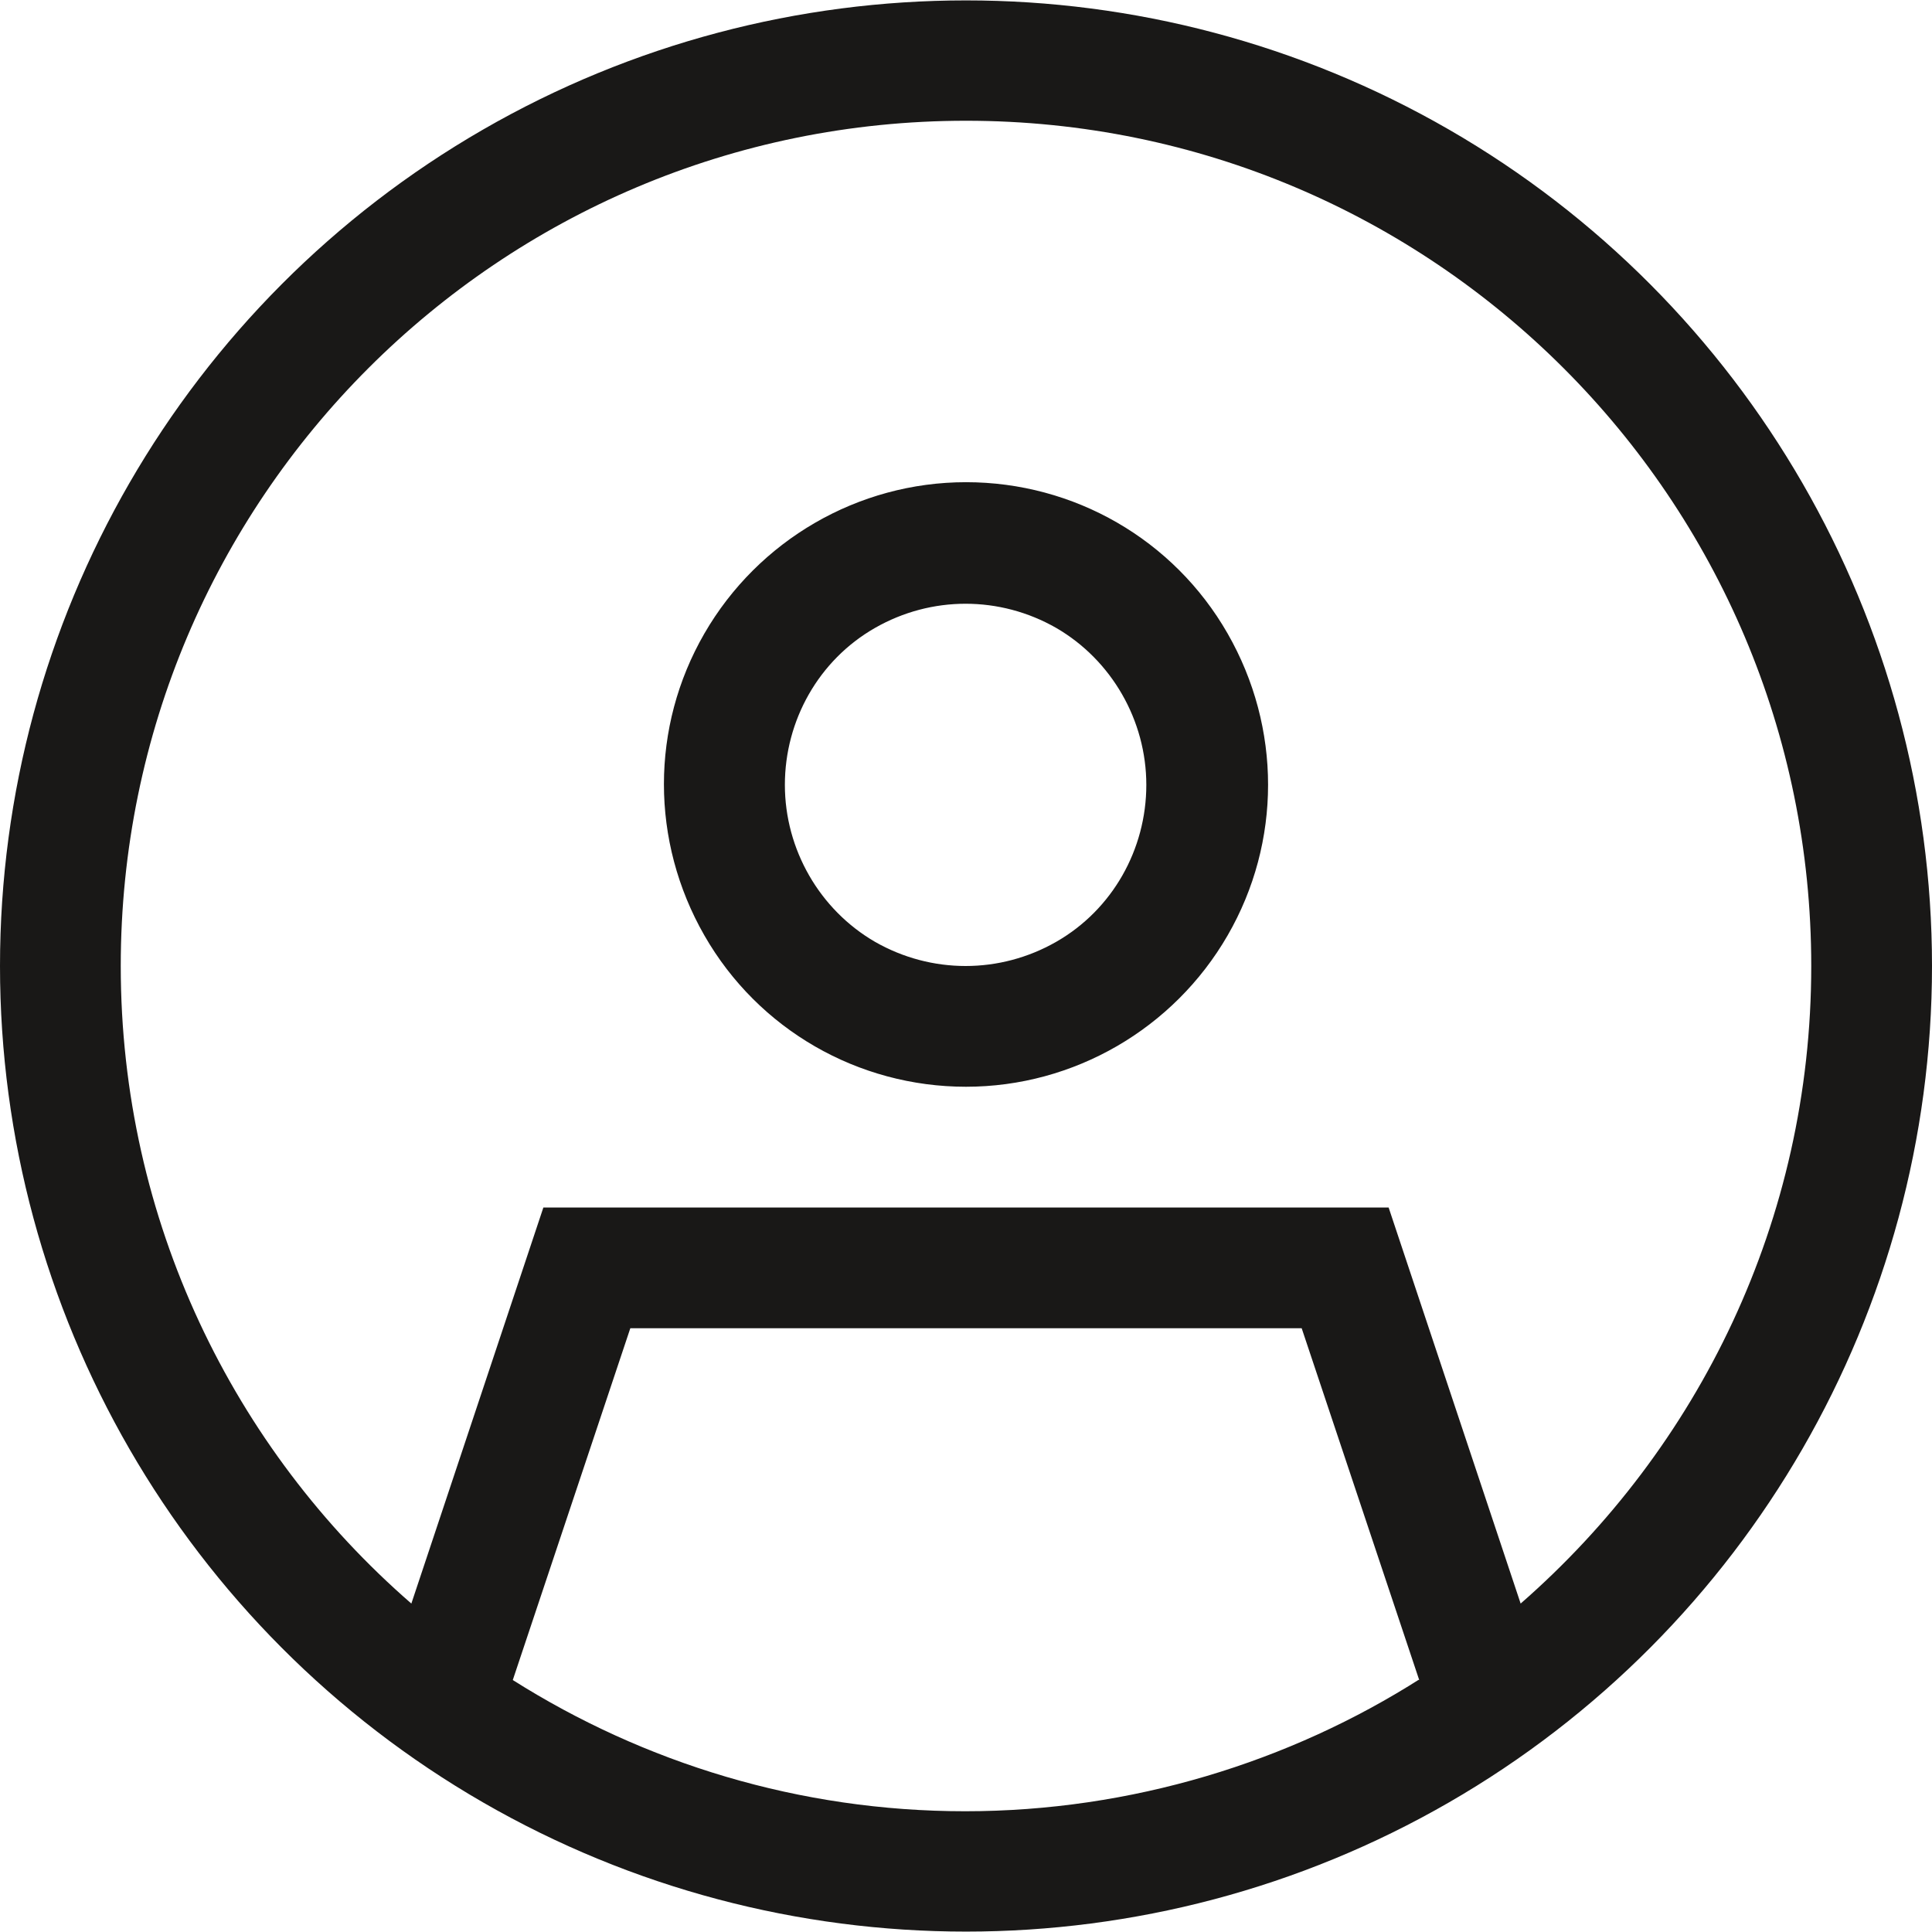 <svg width="24" height="24" viewBox="0 0 24 24" fill="none" xmlns="http://www.w3.org/2000/svg">
<path d="M0 12C0 7.71 2.29 3.75 6 1.61C9.71 -0.53 14.29 -0.53 18 1.61C21.71 3.75 24 7.72 24 12C24 16.28 21.71 20.25 18 22.39C14.29 24.53 9.71 24.53 6 22.39C2.29 20.25 0 16.29 0 12ZM22.5 12C22.5 6.2 17.8 1.5 12 1.5C6.2 1.5 1.5 6.2 1.5 12C1.5 15.16 2.9 18 5.11 19.92L6.75 15H17.25L18.89 19.92C21.1 17.99 22.5 15.16 22.5 12ZM17.63 20.87L16.17 16.5H7.83L6.37 20.87C8 21.9 9.93 22.5 11.99 22.5C14.05 22.5 16.02 21.89 17.65 20.85L17.62 20.87H17.63ZM12 13.5C10.66 13.5 9.42 12.79 8.75 11.62C8.08 10.45 8.08 9.03 8.75 7.87C9.42 6.71 10.66 5.99 12 5.99C13.34 5.99 14.58 6.7 15.25 7.87C15.92 9.04 15.92 10.46 15.25 11.62C14.58 12.78 13.34 13.5 12 13.5ZM9.75 9.75C9.75 10.55 10.18 11.3 10.87 11.7C11.57 12.1 12.42 12.1 13.12 11.7C13.82 11.3 14.24 10.55 14.24 9.75C14.24 8.95 13.81 8.2 13.12 7.8C12.42 7.4 11.57 7.4 10.87 7.8C10.17 8.2 9.75 8.95 9.75 9.75Z" fill="#191817"/>
</svg>

